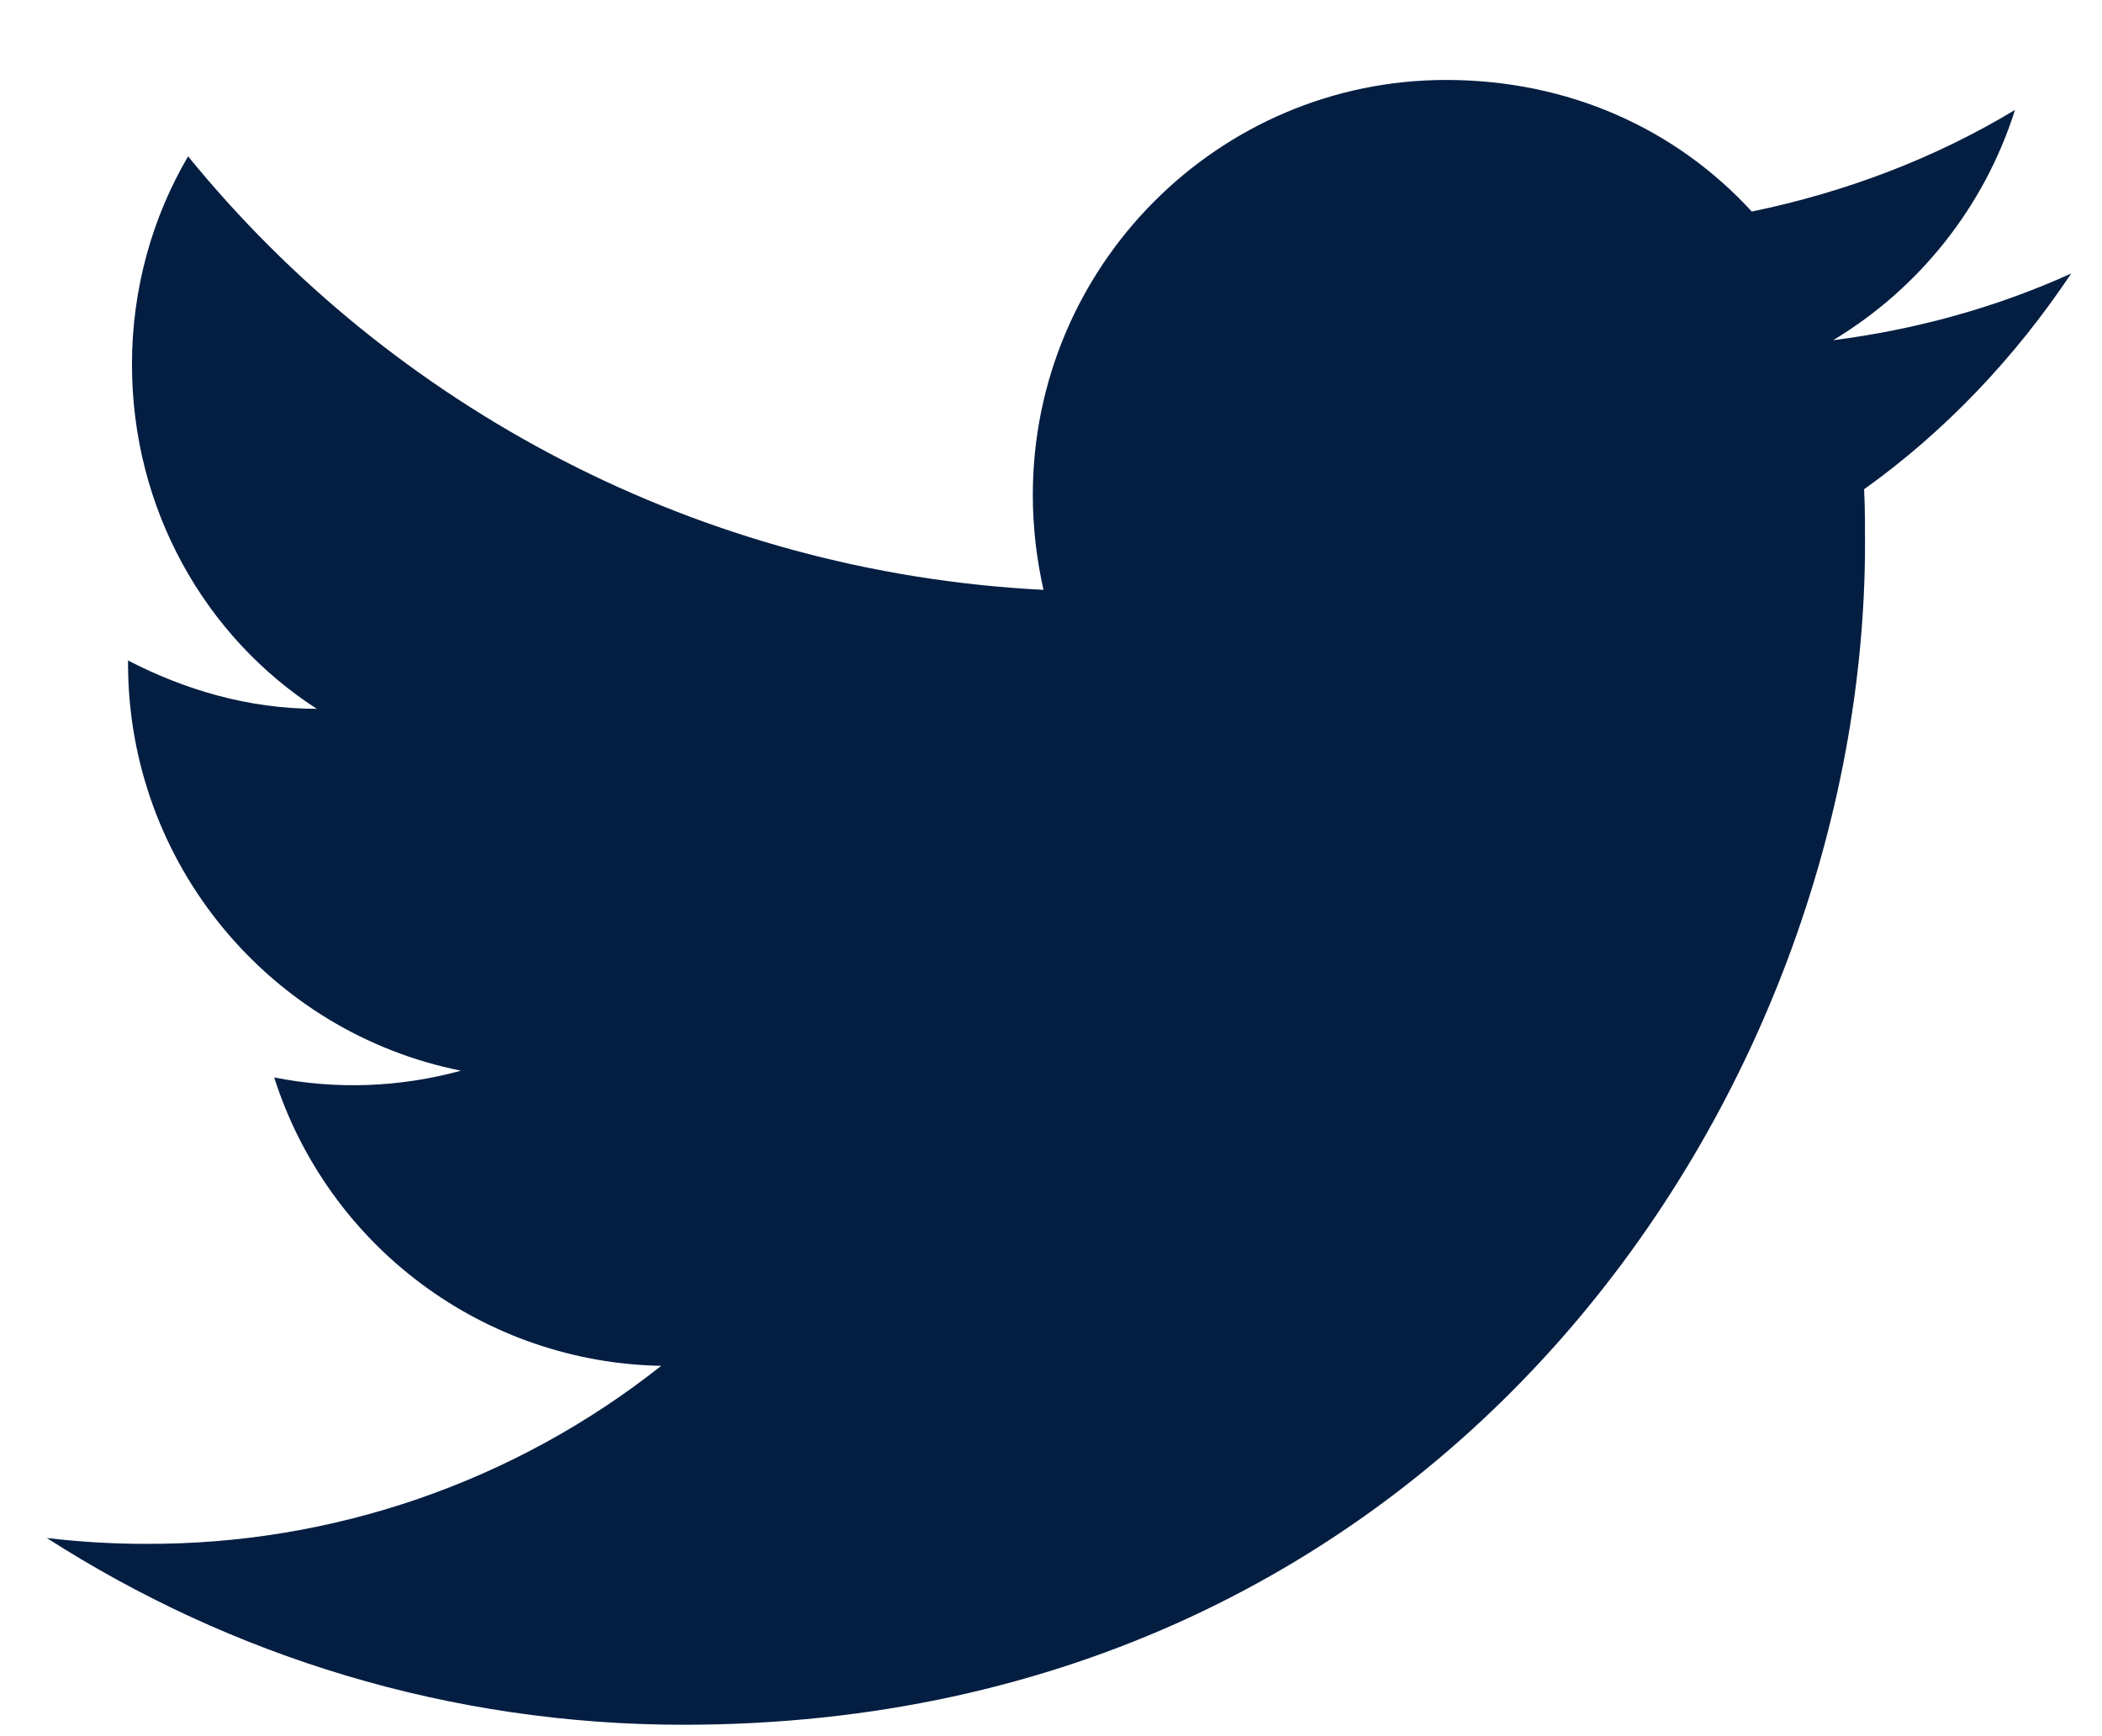 <svg width="23" height="19" viewBox="0 0 23 19" fill="none" xmlns="http://www.w3.org/2000/svg">
<path id="Vector" d="M22.663 2.993C21.847 3.363 20.968 3.607 20.058 3.723C20.99 3.162 21.71 2.273 22.048 1.203C21.17 1.733 20.195 2.103 19.168 2.315C18.332 1.404 17.157 0.875 15.823 0.875C13.334 0.875 11.301 2.908 11.301 5.417C11.301 5.777 11.344 6.127 11.418 6.455C7.648 6.264 4.292 4.454 2.058 1.711C1.666 2.379 1.444 3.162 1.444 3.988C1.444 5.566 2.238 6.963 3.466 7.757C2.714 7.757 2.015 7.546 1.401 7.228V7.26C1.401 9.462 2.968 11.304 5.044 11.717C4.378 11.9 3.678 11.926 3 11.791C3.288 12.694 3.851 13.484 4.611 14.05C5.37 14.616 6.288 14.93 7.235 14.947C5.63 16.218 3.64 16.905 1.592 16.895C1.232 16.895 0.872 16.874 0.512 16.831C2.524 18.123 4.917 18.875 7.479 18.875C15.823 18.875 20.407 11.95 20.407 5.947C20.407 5.746 20.407 5.555 20.397 5.354C21.286 4.719 22.048 3.914 22.663 2.993Z" fill="#041E42"/>
</svg>
